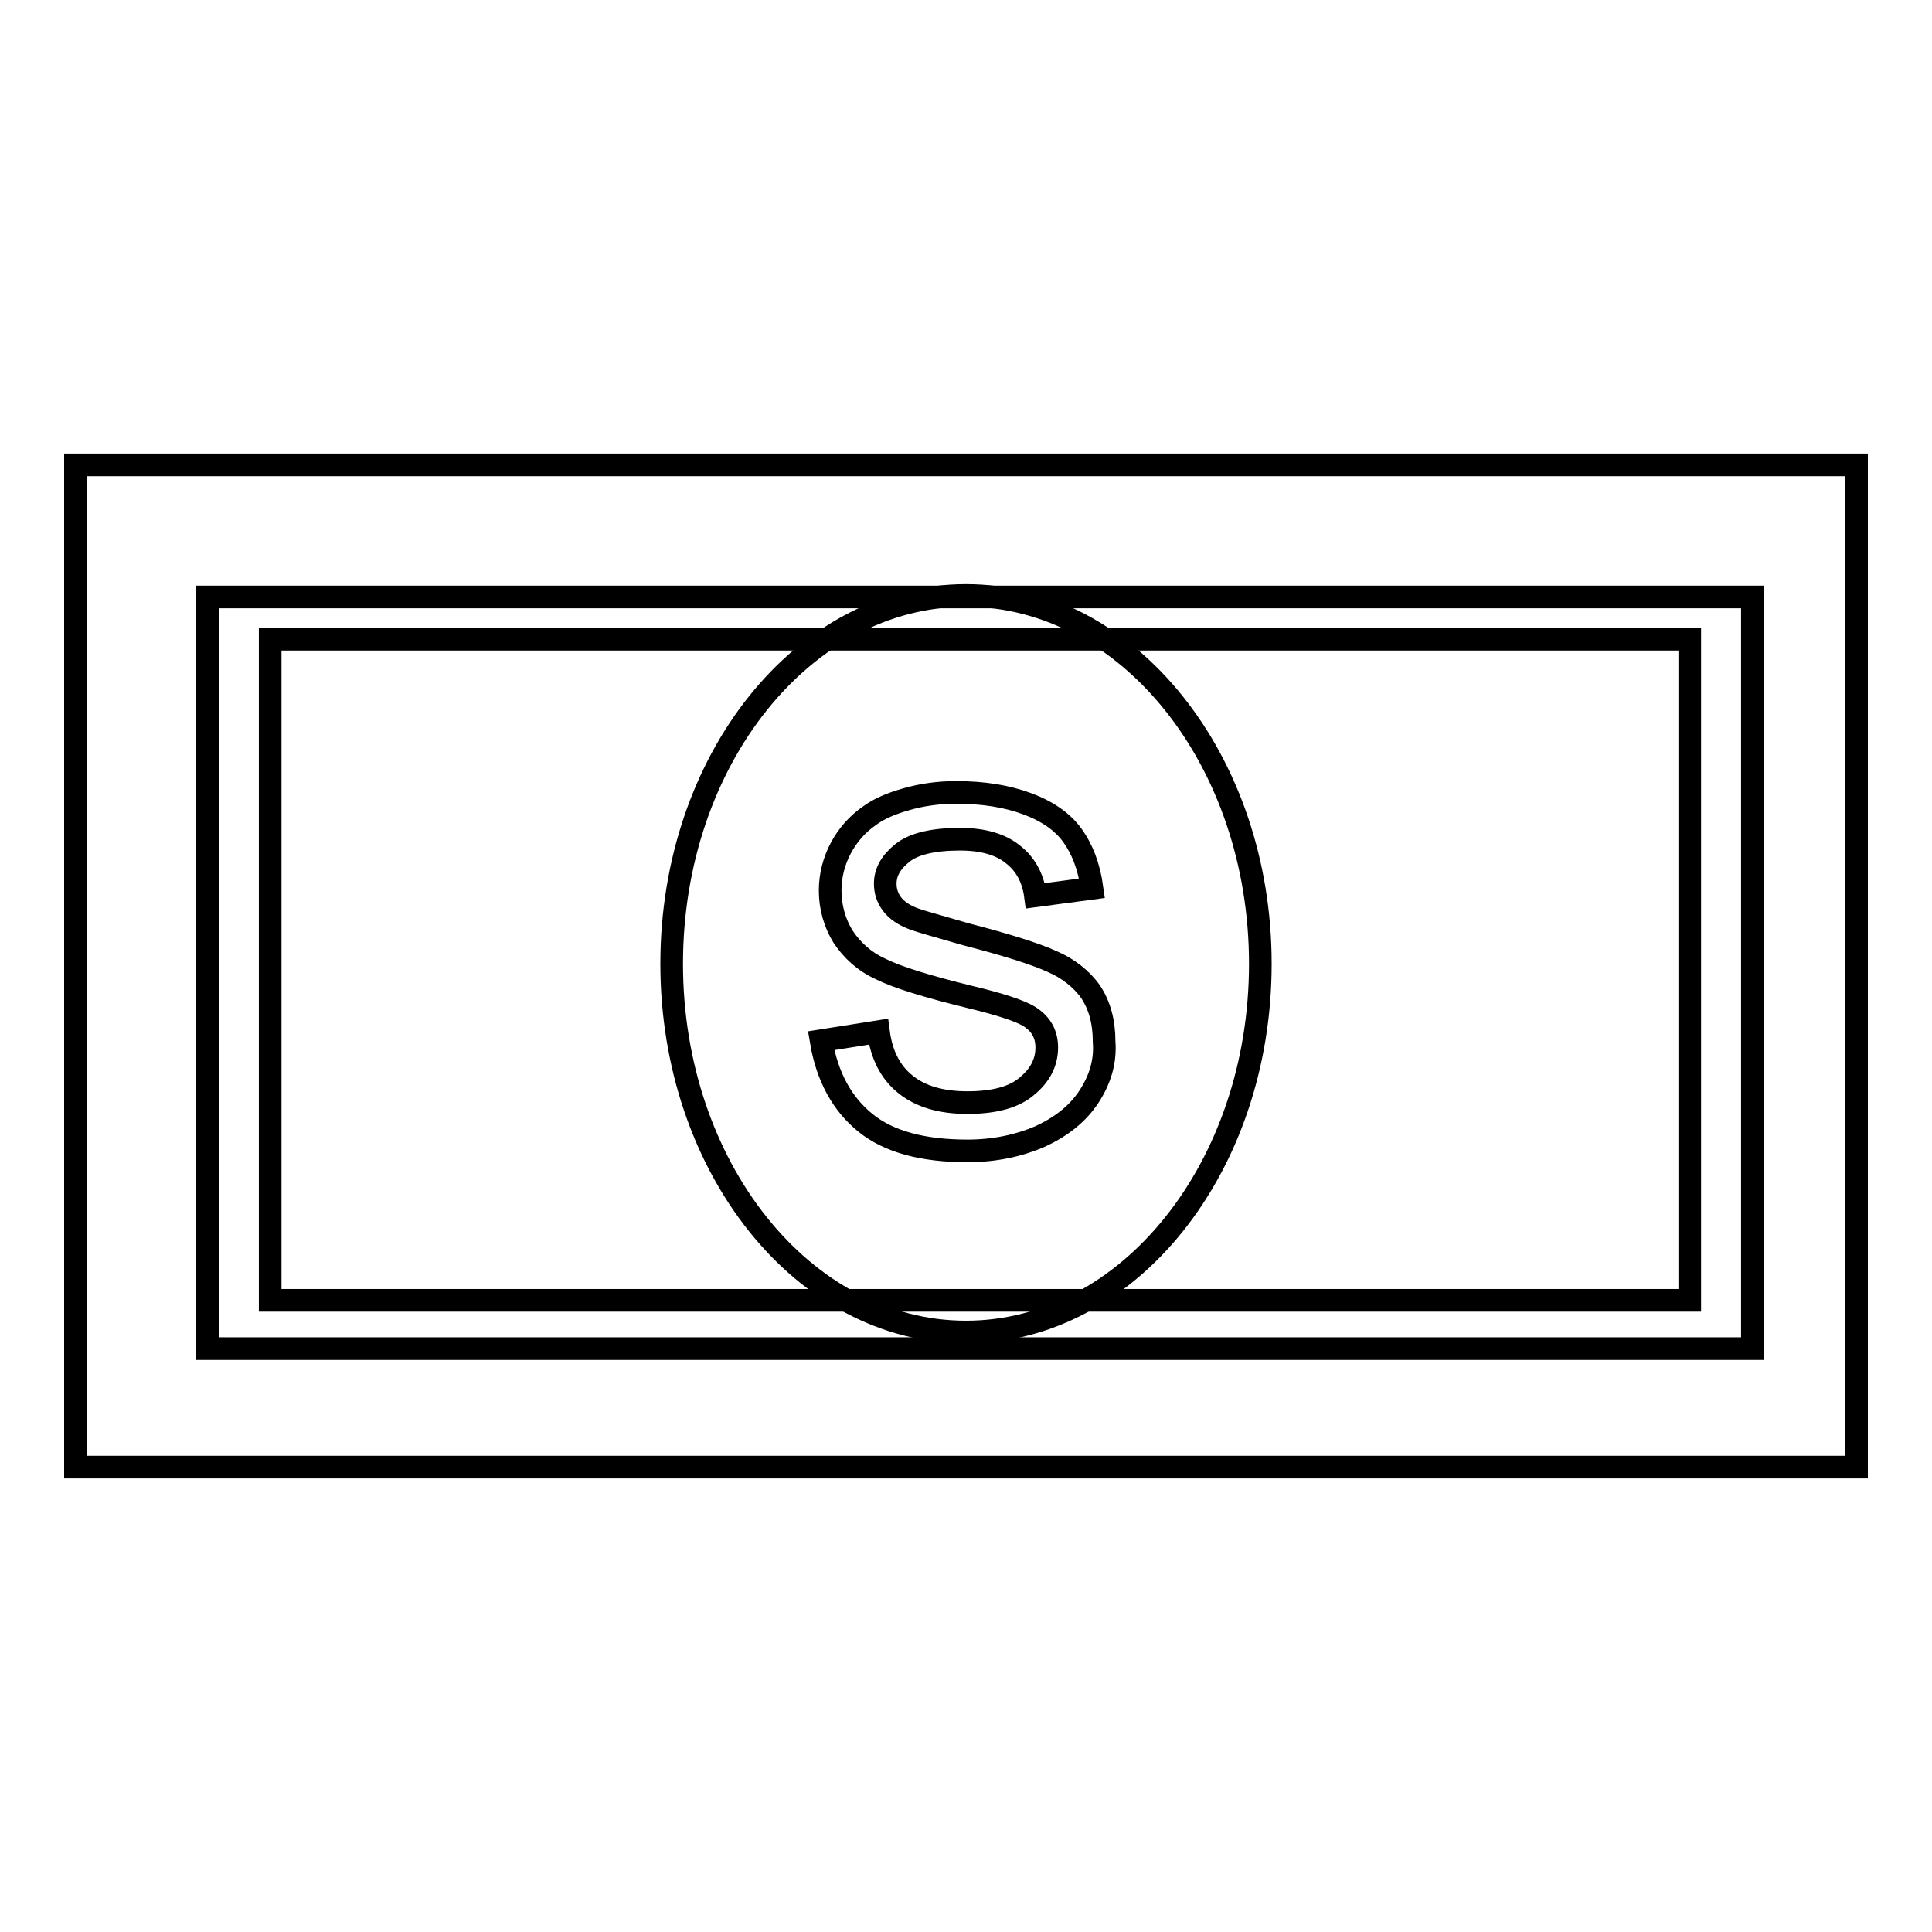 <?xml version="1.0" encoding="utf-8"?>
<!-- Svg Vector Icons : http://www.onlinewebfonts.com/icon -->
<!DOCTYPE svg PUBLIC "-//W3C//DTD SVG 1.1//EN" "http://www.w3.org/Graphics/SVG/1.1/DTD/svg11.dtd">
<svg version="1.1" xmlns="http://www.w3.org/2000/svg" xmlns:xlink="http://www.w3.org/1999/xlink" x="0px" y="0px" viewBox="0 0 256 256" enable-background="new 0 0 256 256" xml:space="preserve">
<g><g><path stroke-width="3" fill-opacity="0" stroke="#000000"  d="M35.8,84.7h188.1v87.6H35.8V84.7L35.8,84.7z"/><path stroke-width="3" fill-opacity="0" stroke="#000000"  d="M10,61.6v132.8h236V61.6H10z M232.2,178.7H27.5V79.1h204.7L232.2,178.7L232.2,178.7z"/><path stroke-width="3" fill-opacity="0" stroke="#000000"  d="M128,78.9c-21.5,0-39,21.8-39,48.8c0,26.9,17.4,48.8,39,48.8c21.5,0,39-21.8,39-48.8C167,100.8,149.5,78.9,128,78.9z M144.3,145.3c-1.5,2.3-3.7,4-6.5,5.3c-2.8,1.2-6,1.9-9.6,1.9c-5.9,0-10.4-1.2-13.5-3.7c-3.1-2.5-5.1-6.1-5.9-10.9l7.6-1.2c0.4,3.1,1.6,5.4,3.6,7c2,1.6,4.7,2.4,8.2,2.4c3.5,0,6.2-0.7,7.9-2.2c1.7-1.4,2.6-3.1,2.6-5.1c0-1.7-0.7-3.1-2.3-4.1c-1.1-0.7-3.7-1.6-7.9-2.6c-5.7-1.4-9.6-2.6-11.8-3.7c-2.2-1-3.8-2.5-5-4.3c-1.1-1.8-1.7-3.9-1.7-6.1c0-2,0.5-3.9,1.4-5.6c0.9-1.7,2.2-3.2,3.8-4.3c1.2-0.9,2.8-1.6,4.9-2.2c2.1-0.6,4.3-0.9,6.6-0.9c3.6,0,6.7,0.5,9.4,1.5c2.7,1,4.7,2.4,6,4.2c1.3,1.8,2.2,4.1,2.6,7l-7.5,1c-0.3-2.3-1.3-4.2-3-5.5c-1.6-1.3-3.9-2-7-2c-3.5,0-6.1,0.6-7.6,1.8c-1.5,1.2-2.3,2.5-2.3,4.1c0,1,0.3,1.9,0.9,2.7c0.6,0.8,1.6,1.5,3,2c0.8,0.3,3,0.9,6.8,2c5.4,1.4,9.2,2.6,11.4,3.6c2.1,0.9,3.9,2.3,5.1,4c1.2,1.8,1.8,4,1.8,6.6C146.5,140.6,145.8,143,144.3,145.3z"/></g></g>
</svg>